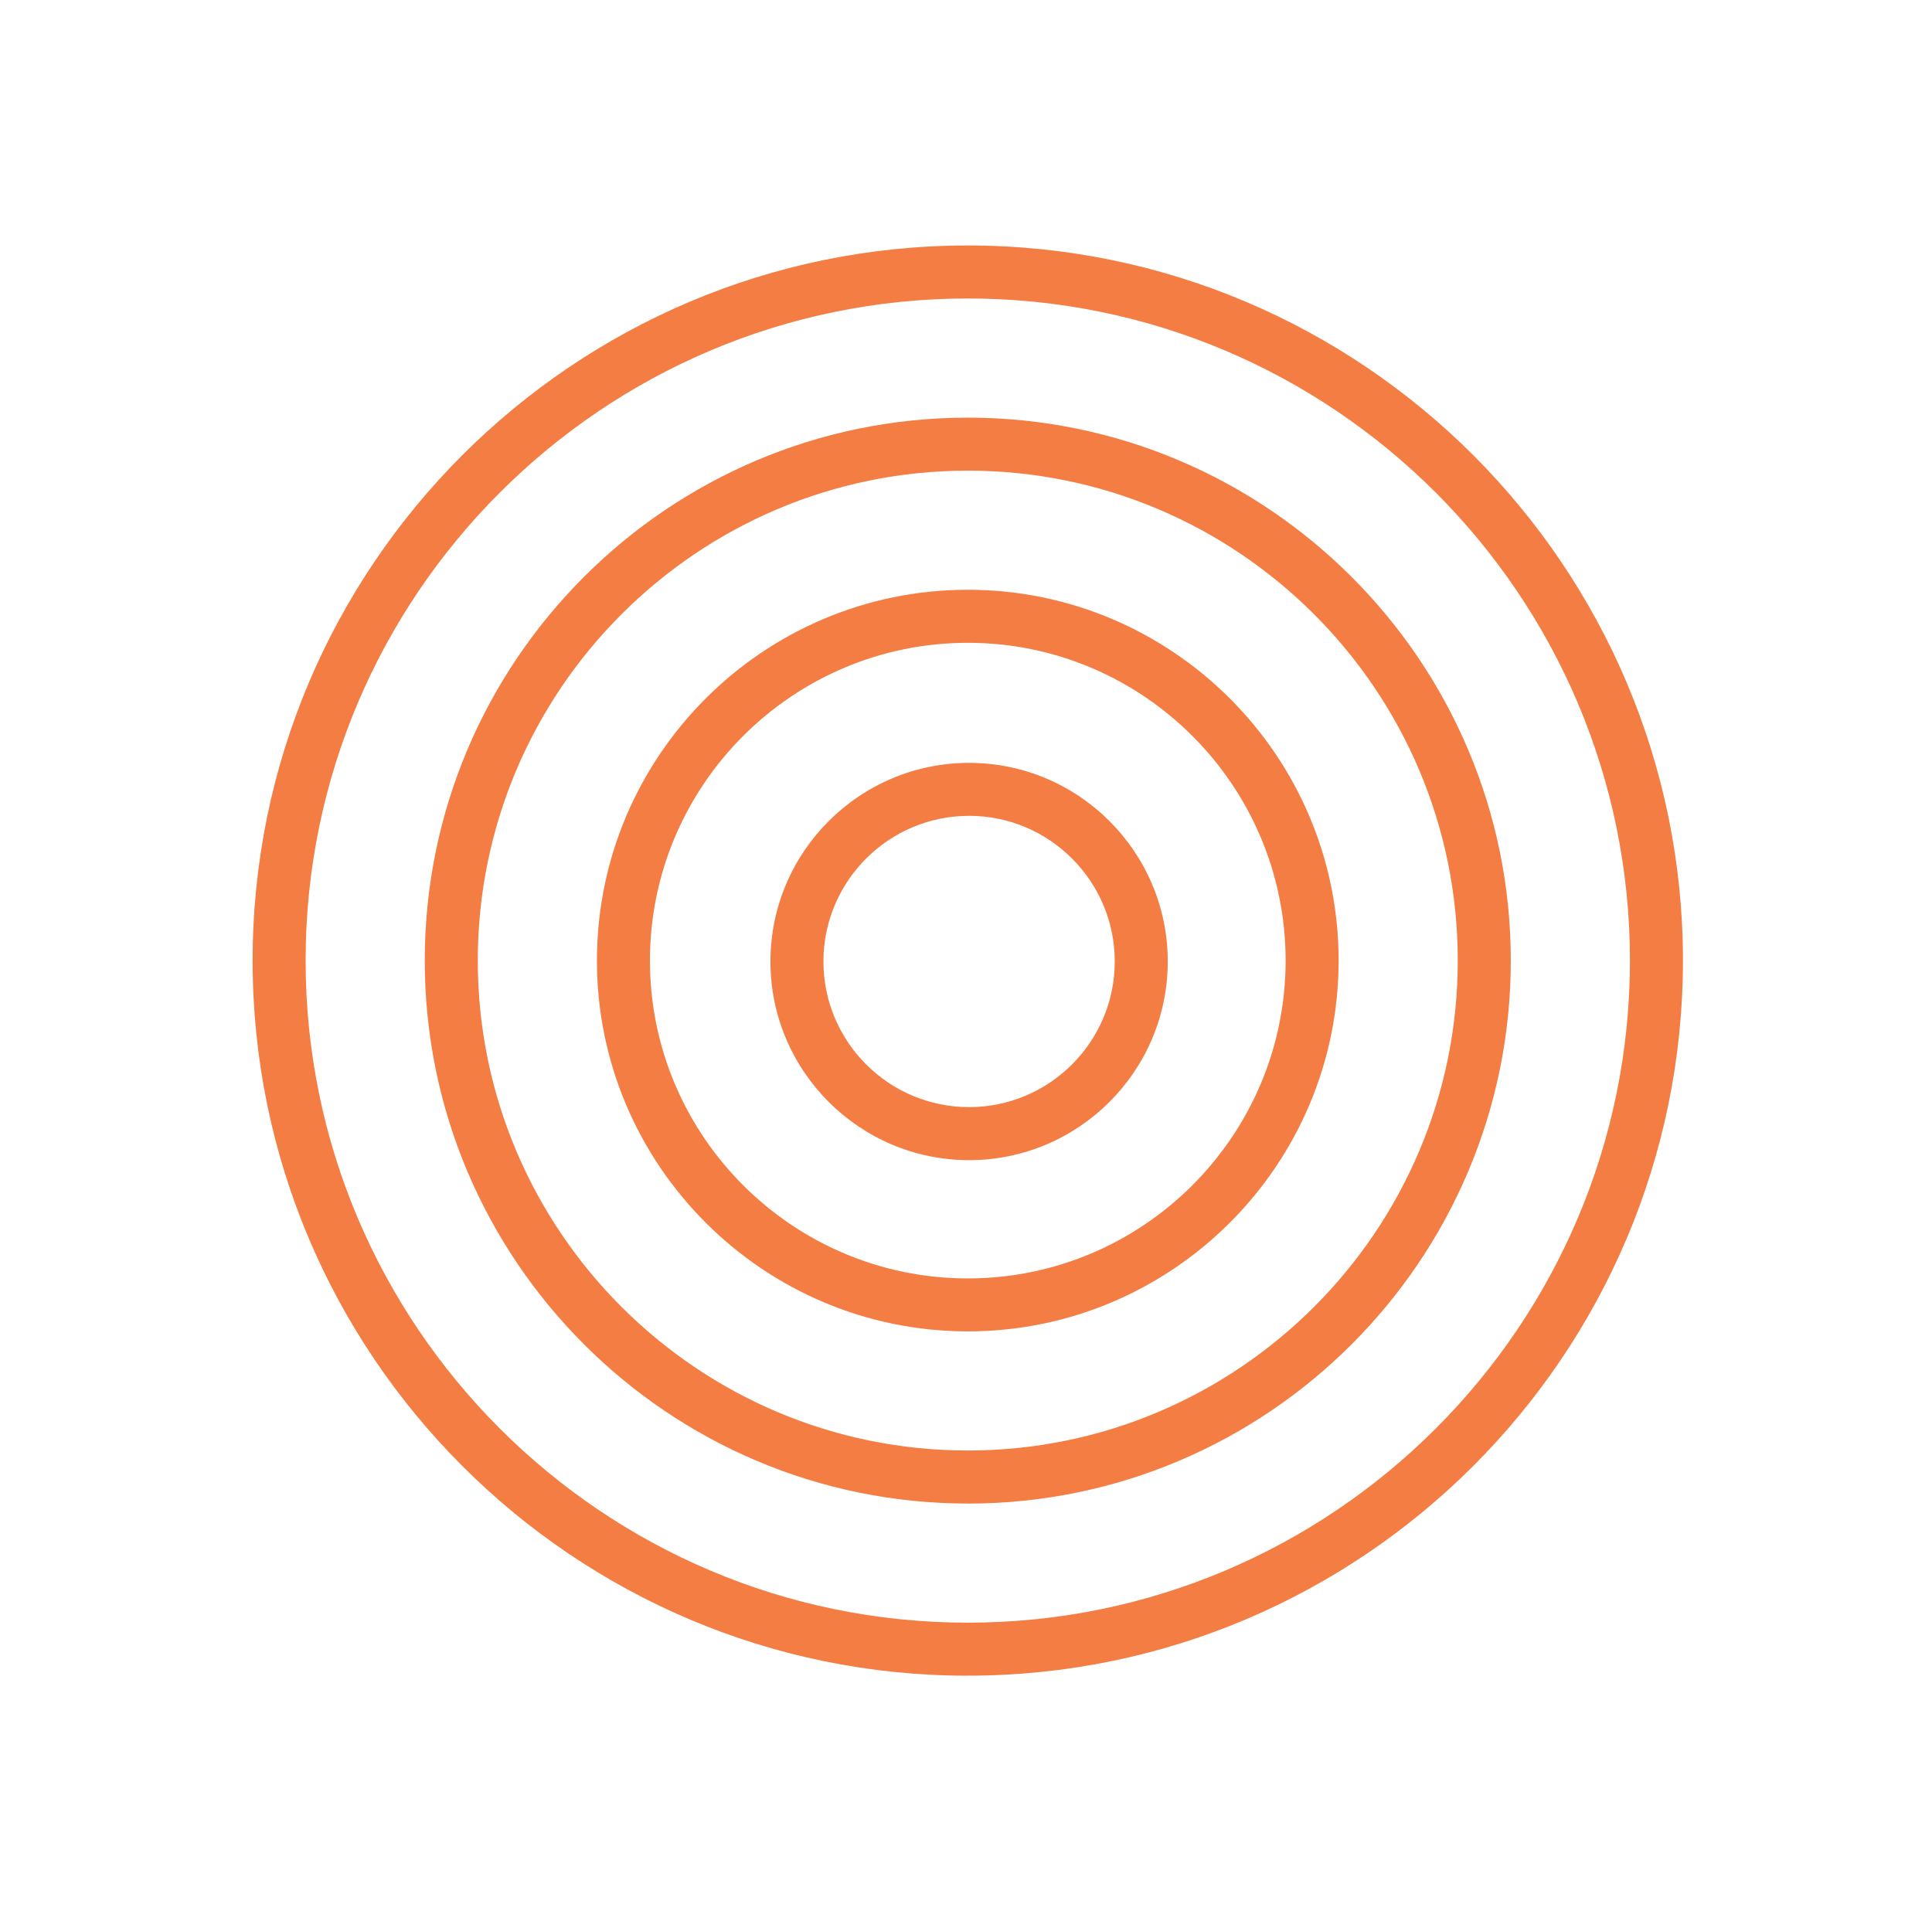 <svg width="181" height="180" viewBox="0 0 181 180" fill="none" xmlns="http://www.w3.org/2000/svg">
    <path d="M90.79 108.699C80.526 108.699 72.178 100.352 72.178 90.088C72.178 79.824 80.53 71.477 90.79 71.477C101.049 71.477 109.401 79.824 109.401 90.088C109.401 100.352 101.049 108.699 90.79 108.699ZM90.79 76.438C83.264 76.438 77.143 82.558 77.143 90.084C77.143 97.61 83.264 103.731 90.79 103.731C98.316 103.731 104.436 97.61 104.436 90.084C104.436 82.558 98.316 76.438 90.79 76.438Z" fill="#F47D43"/>
    <path d="M90.666 124.742C71.51 124.742 55.924 109.157 55.924 90C55.924 70.843 71.51 55.258 90.666 55.258C109.823 55.258 125.409 70.843 125.409 90C125.409 109.157 109.823 124.742 90.666 124.742ZM90.666 60.227C74.248 60.227 60.889 73.585 60.889 90.004C60.889 106.423 74.248 119.781 90.666 119.781C107.085 119.781 120.444 106.423 120.444 90.004C120.444 73.585 107.085 60.227 90.666 60.227Z" fill="#F47D43"/>
    <path d="M90.667 140.873C62.617 140.873 39.794 118.053 39.794 90C39.794 61.947 62.617 39.131 90.667 39.131C118.716 39.131 141.54 61.951 141.54 90.004C141.54 118.057 118.72 140.877 90.667 140.877V140.873ZM90.667 44.096C65.355 44.096 44.762 64.688 44.762 90C44.762 115.312 65.355 135.904 90.667 135.904C115.978 135.904 136.571 115.312 136.571 90C136.571 64.688 115.978 44.096 90.667 44.096Z" fill="#F47D43"/>
    <path d="M90.667 157.004C53.724 157.004 23.667 126.946 23.667 90C23.667 53.054 53.724 23 90.667 23C127.609 23 157.667 53.058 157.667 90C157.667 126.942 127.609 157 90.667 157V157.004ZM90.667 27.965C56.462 27.965 28.632 55.795 28.632 90C28.632 124.205 56.462 152.035 90.667 152.035C124.871 152.035 152.702 124.205 152.702 90C152.702 55.795 124.875 27.965 90.667 27.965Z" fill="#F47D43"/>
</svg>
